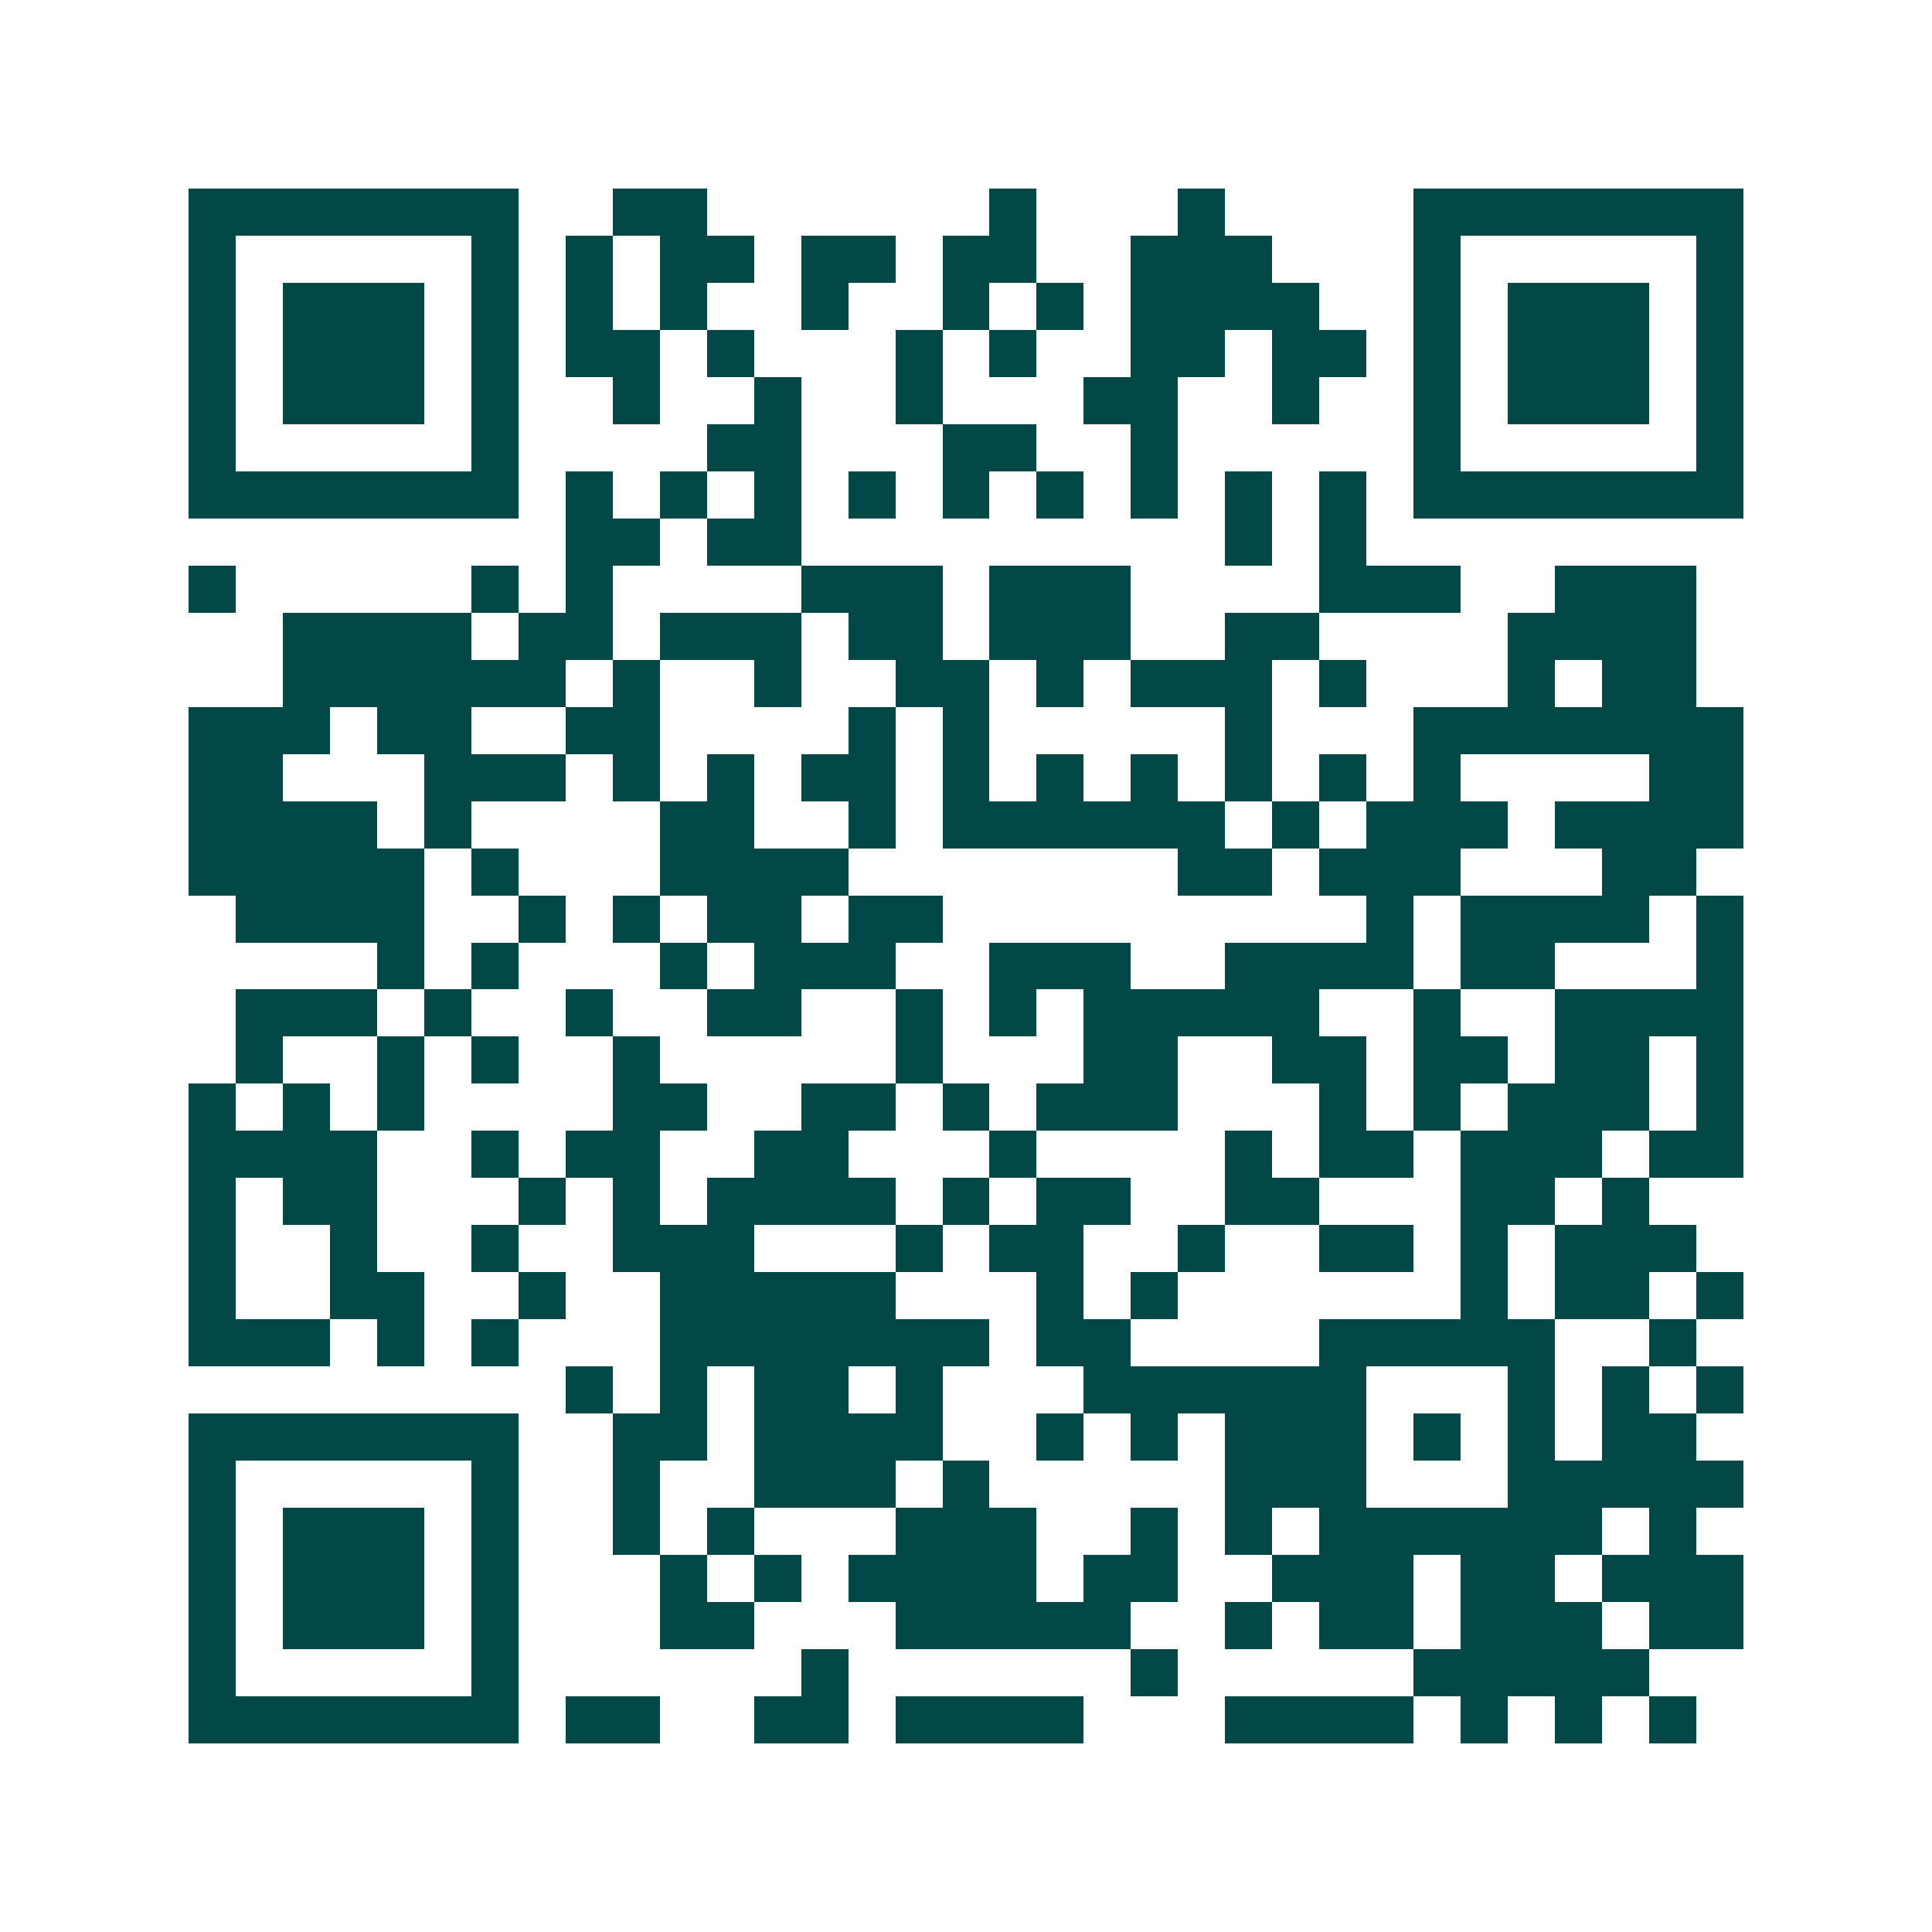<svg xmlns="http://www.w3.org/2000/svg" width="200" height="200" viewBox="0 0 41 41" shape-rendering="crispEdges"><path fill="#ffffff" d="M0 0h41v41H0z"/><path stroke="#014847" d="M4 4.5h7m2 0h2m6 0h1m3 0h1m4 0h7M4 5.5h1m5 0h1m1 0h1m1 0h2m1 0h2m1 0h2m2 0h3m3 0h1m5 0h1M4 6.5h1m1 0h3m1 0h1m1 0h1m1 0h1m2 0h1m2 0h1m1 0h1m1 0h4m2 0h1m1 0h3m1 0h1M4 7.5h1m1 0h3m1 0h1m1 0h2m1 0h1m3 0h1m1 0h1m2 0h2m1 0h2m1 0h1m1 0h3m1 0h1M4 8.5h1m1 0h3m1 0h1m2 0h1m2 0h1m2 0h1m3 0h2m2 0h1m2 0h1m1 0h3m1 0h1M4 9.5h1m5 0h1m4 0h2m3 0h2m2 0h1m5 0h1m5 0h1M4 10.5h7m1 0h1m1 0h1m1 0h1m1 0h1m1 0h1m1 0h1m1 0h1m1 0h1m1 0h1m1 0h7M12 11.5h2m1 0h2m9 0h1m1 0h1M4 12.5h1m5 0h1m1 0h1m4 0h3m1 0h3m4 0h3m2 0h3M6 13.5h4m1 0h2m1 0h3m1 0h2m1 0h3m2 0h2m4 0h4M6 14.5h6m1 0h1m2 0h1m2 0h2m1 0h1m1 0h3m1 0h1m3 0h1m1 0h2M4 15.5h3m1 0h2m2 0h2m4 0h1m1 0h1m5 0h1m3 0h7M4 16.5h2m3 0h3m1 0h1m1 0h1m1 0h2m1 0h1m1 0h1m1 0h1m1 0h1m1 0h1m1 0h1m4 0h2M4 17.5h4m1 0h1m4 0h2m2 0h1m1 0h6m1 0h1m1 0h3m1 0h4M4 18.5h5m1 0h1m3 0h4m7 0h2m1 0h3m3 0h2M5 19.5h4m2 0h1m1 0h1m1 0h2m1 0h2m9 0h1m1 0h4m1 0h1M8 20.5h1m1 0h1m3 0h1m1 0h3m2 0h3m2 0h4m1 0h2m3 0h1M5 21.5h3m1 0h1m2 0h1m2 0h2m2 0h1m1 0h1m1 0h5m2 0h1m2 0h4M5 22.5h1m2 0h1m1 0h1m2 0h1m5 0h1m3 0h2m2 0h2m1 0h2m1 0h2m1 0h1M4 23.5h1m1 0h1m1 0h1m4 0h2m2 0h2m1 0h1m1 0h3m3 0h1m1 0h1m1 0h3m1 0h1M4 24.5h4m2 0h1m1 0h2m2 0h2m3 0h1m4 0h1m1 0h2m1 0h3m1 0h2M4 25.5h1m1 0h2m3 0h1m1 0h1m1 0h4m1 0h1m1 0h2m2 0h2m3 0h2m1 0h1M4 26.5h1m2 0h1m2 0h1m2 0h3m3 0h1m1 0h2m2 0h1m2 0h2m1 0h1m1 0h3M4 27.5h1m2 0h2m2 0h1m2 0h5m3 0h1m1 0h1m6 0h1m1 0h2m1 0h1M4 28.5h3m1 0h1m1 0h1m3 0h7m1 0h2m4 0h5m2 0h1M12 29.5h1m1 0h1m1 0h2m1 0h1m3 0h6m3 0h1m1 0h1m1 0h1M4 30.5h7m2 0h2m1 0h4m2 0h1m1 0h1m1 0h3m1 0h1m1 0h1m1 0h2M4 31.5h1m5 0h1m2 0h1m2 0h3m1 0h1m5 0h3m3 0h5M4 32.5h1m1 0h3m1 0h1m2 0h1m1 0h1m3 0h3m2 0h1m1 0h1m1 0h6m1 0h1M4 33.5h1m1 0h3m1 0h1m3 0h1m1 0h1m1 0h4m1 0h2m2 0h3m1 0h2m1 0h3M4 34.5h1m1 0h3m1 0h1m3 0h2m3 0h5m2 0h1m1 0h2m1 0h3m1 0h2M4 35.5h1m5 0h1m6 0h1m6 0h1m5 0h5M4 36.5h7m1 0h2m2 0h2m1 0h4m3 0h4m1 0h1m1 0h1m1 0h1"/></svg>
